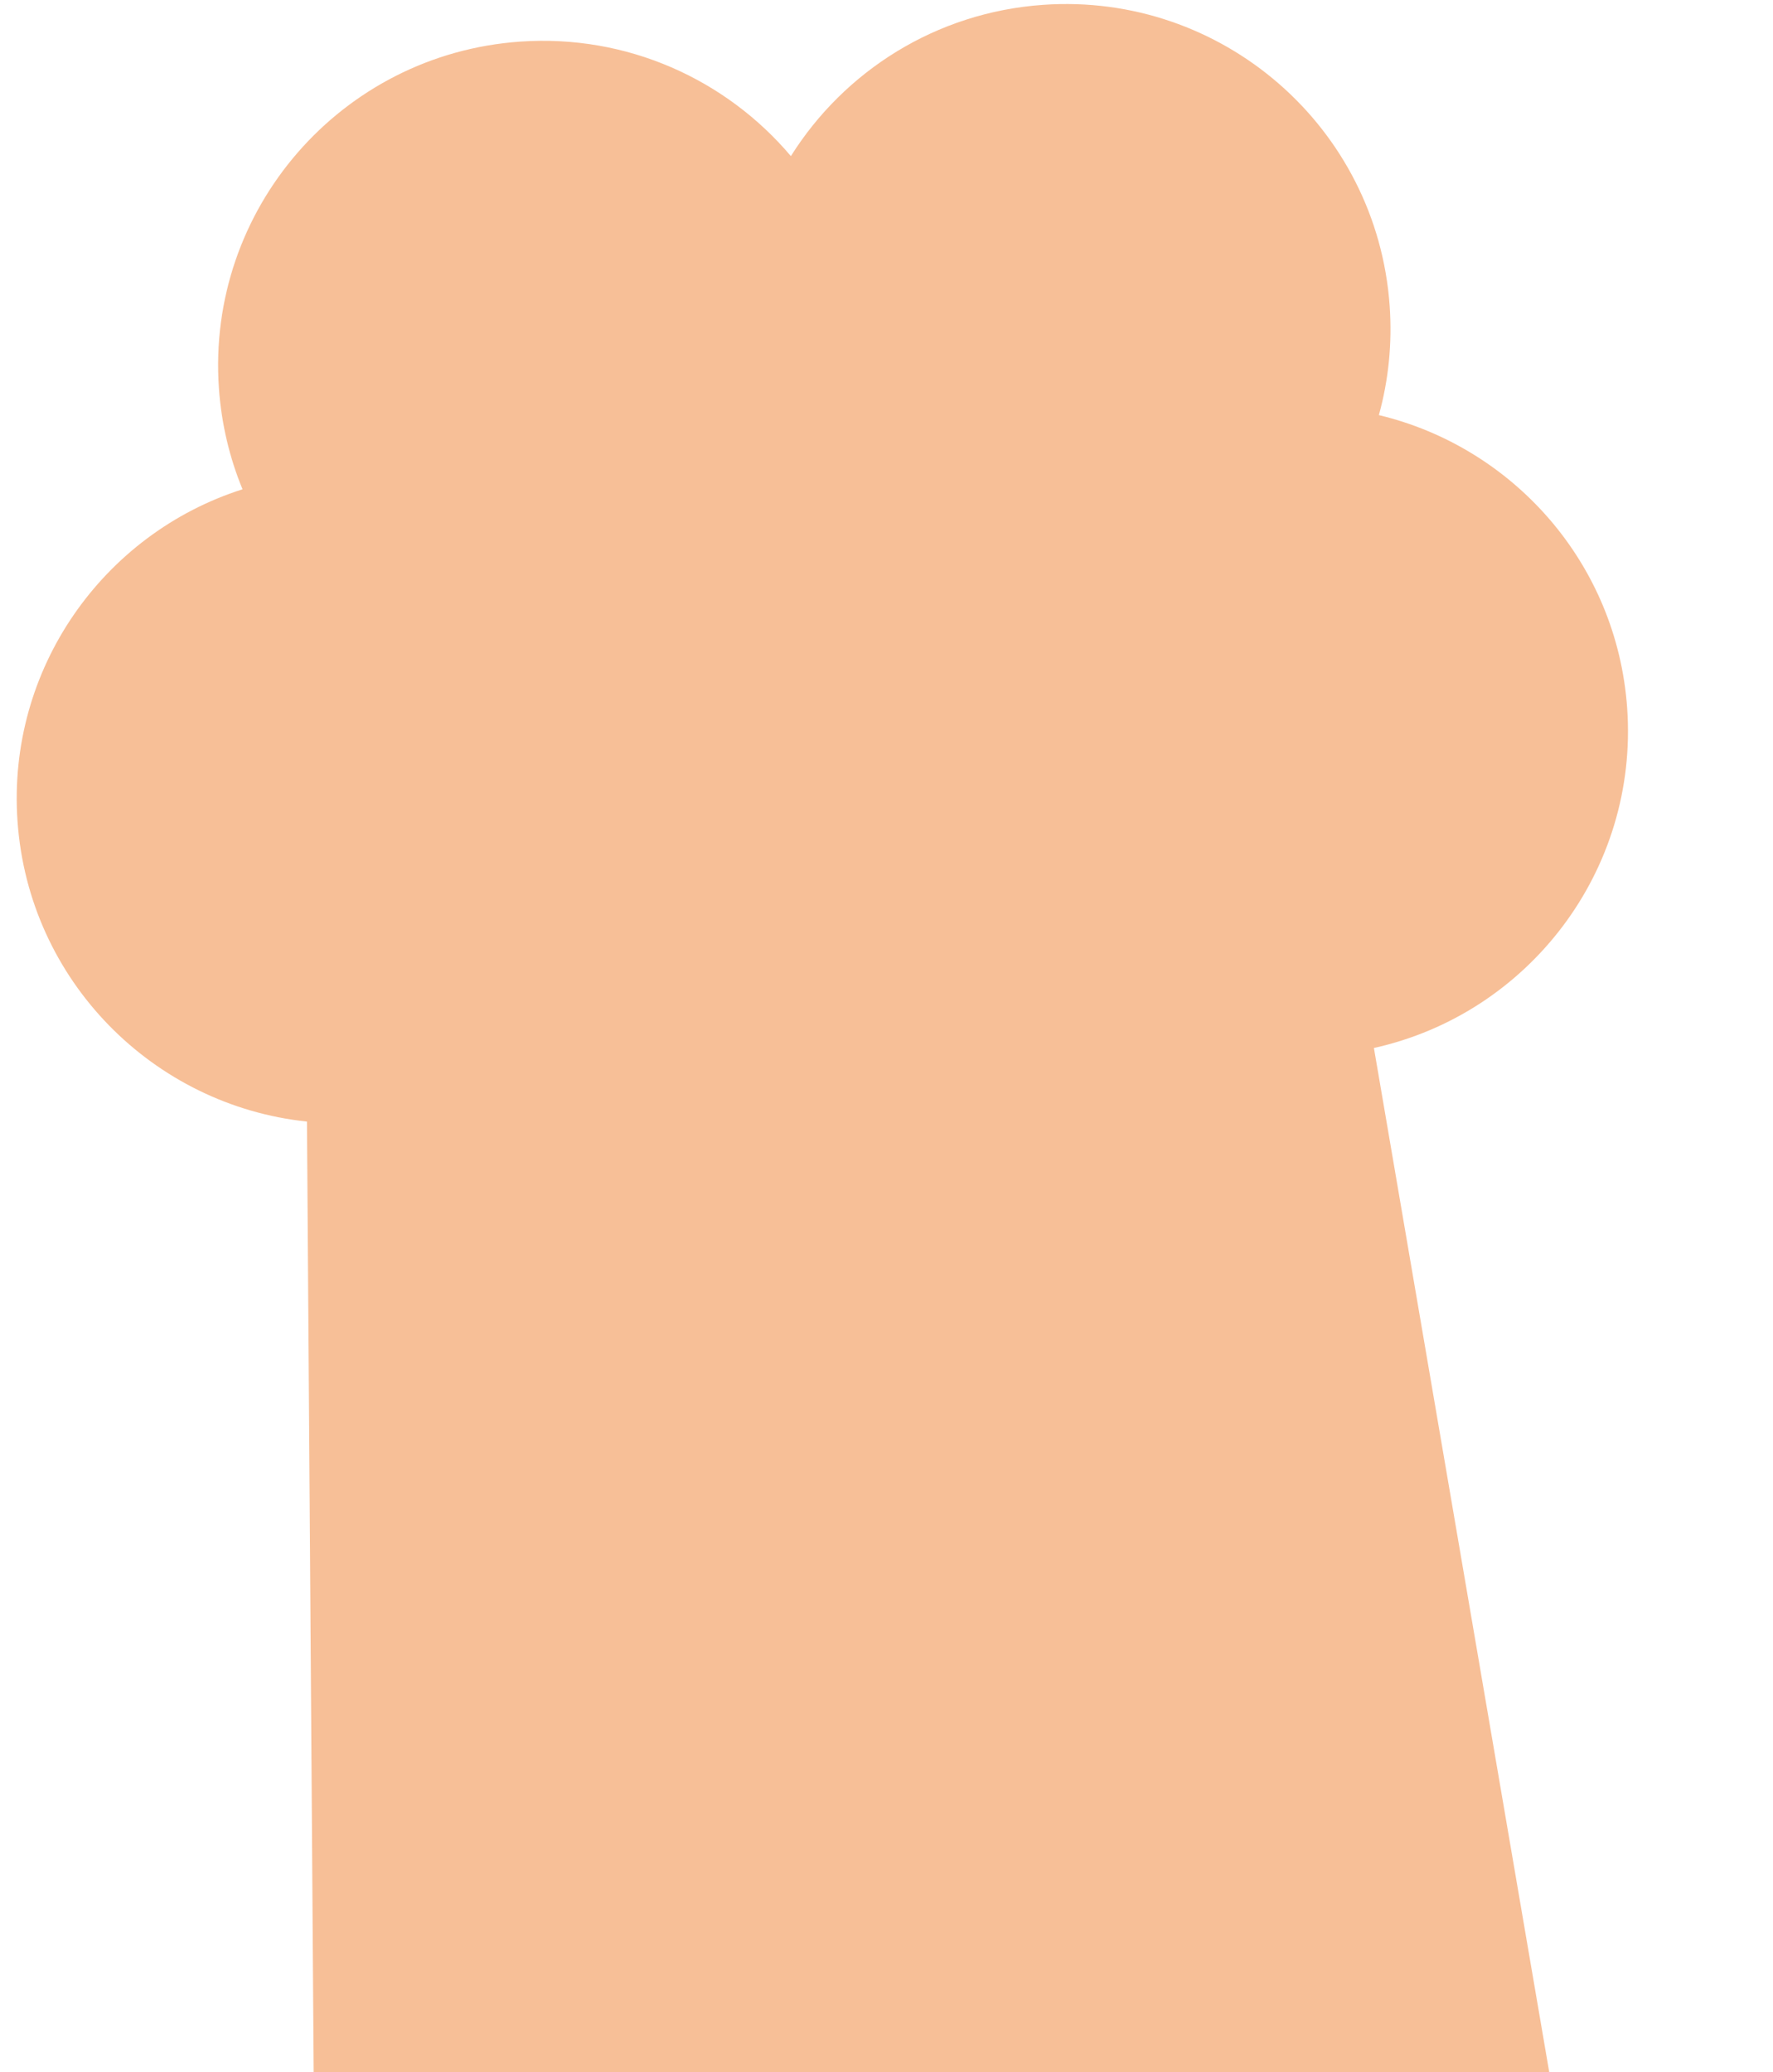 <?xml version="1.0" encoding="UTF-8"?> <svg xmlns="http://www.w3.org/2000/svg" width="89" height="104" viewBox="0 0 89 104" fill="none"><path fill-rule="evenodd" clip-rule="evenodd" d="M10.989 19.488C11.115 21.279 11.526 22.982 12.174 24.556C5.177 26.785 0.342 33.574 0.88 41.225C1.443 49.229 7.696 55.476 15.409 56.289L16.207 169.457L88.11 164.401L68.967 52.595C76.719 50.878 82.254 43.701 81.68 35.543C81.169 28.267 75.954 22.443 69.216 20.833C69.695 19.098 69.892 17.253 69.758 15.356C69.127 6.378 61.337 -0.388 52.36 0.243C46.967 0.622 42.373 3.584 39.7 7.835C36.458 4 31.494 1.71 26.102 2.089C17.124 2.721 10.358 10.511 10.989 19.488Z" fill="#F7BF97"></path></svg> 